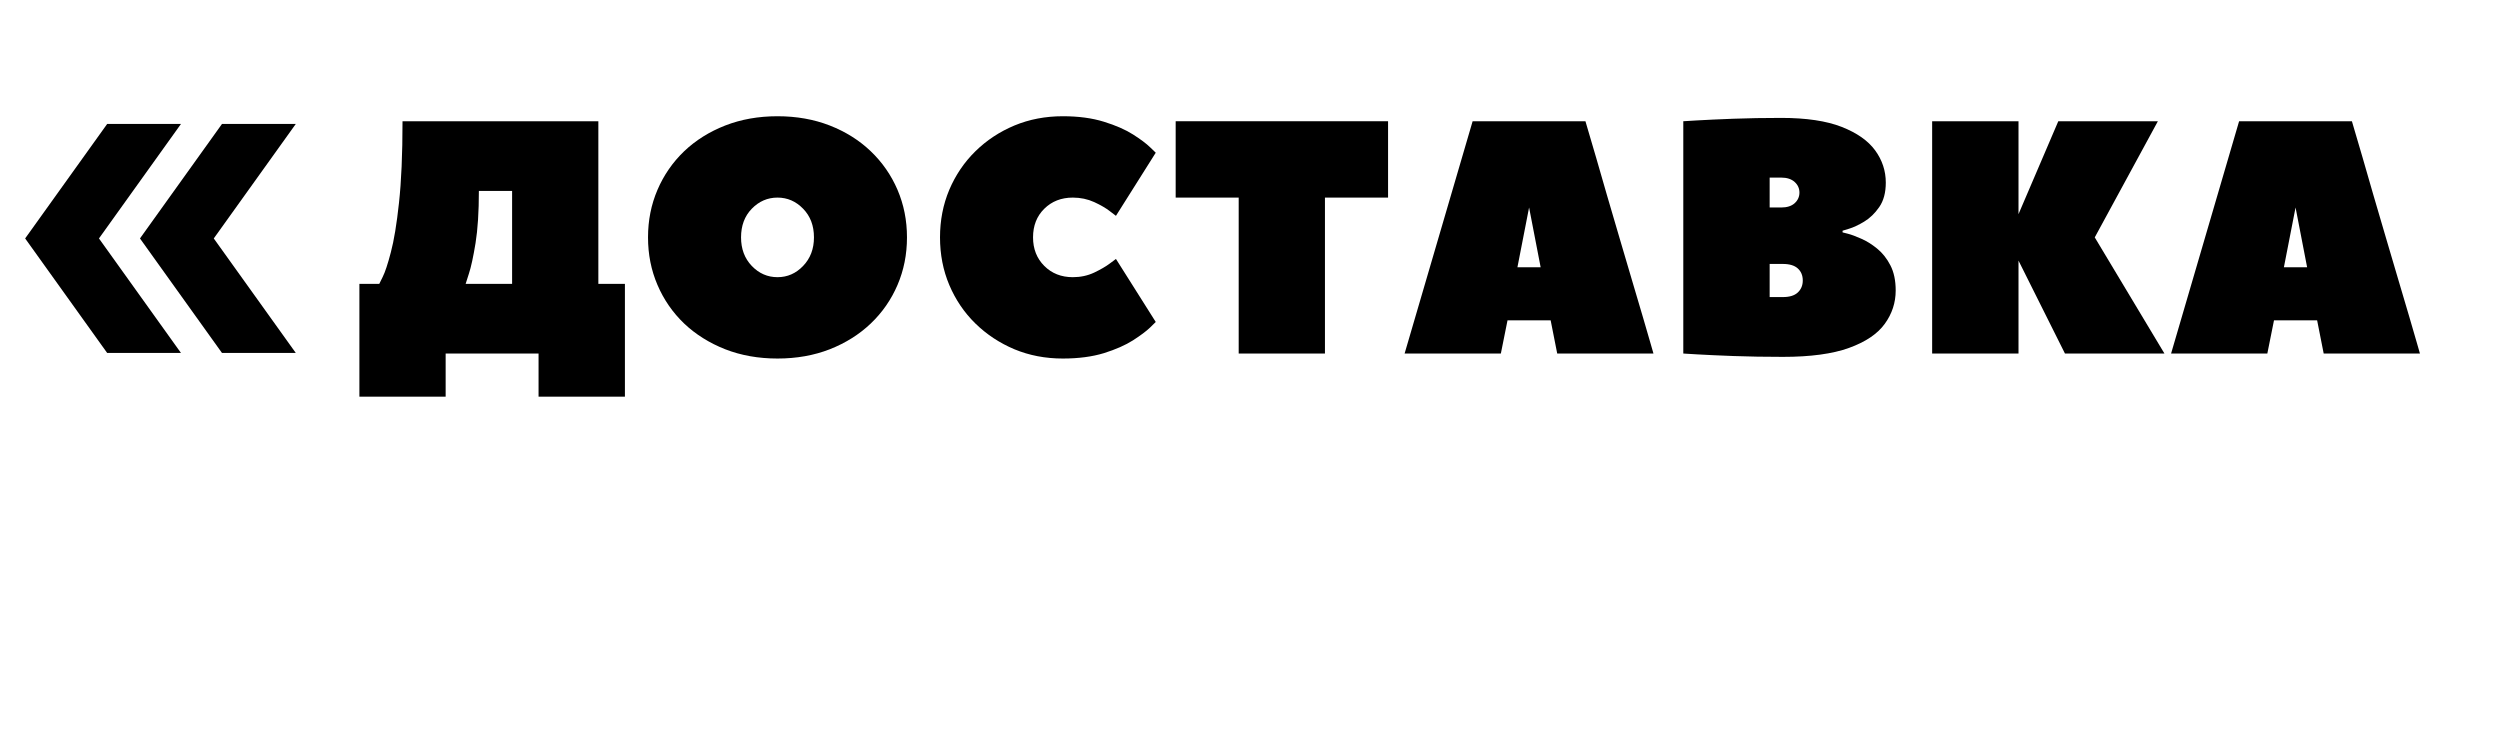 <?xml version="1.0" encoding="UTF-8"?> <svg xmlns="http://www.w3.org/2000/svg" xmlns:xlink="http://www.w3.org/1999/xlink" width="500" zoomAndPan="magnify" viewBox="0 0 375 112.5" height="150" preserveAspectRatio="xMidYMid meet" version="1.0"><defs><g></g><clipPath id="85b156311c"><path d="M 3.164 18.594 L 28 18.594 L 28 52.941 L 3.164 52.941 Z M 3.164 18.594 " clip-rule="nonzero"></path></clipPath><clipPath id="cb8acd7e7f"><path d="M 20 18.594 L 44.883 18.594 L 44.883 52.941 L 20 52.941 Z M 20 18.594 " clip-rule="nonzero"></path></clipPath></defs><g fill="#000000" fill-opacity="1"><g transform="translate(53.909, 53.03)"><g><path d="M 35.844 -10.453 L 39.828 -10.453 L 39.828 6.469 L 26.875 6.469 L 26.875 0 L 12.938 0 L 12.938 6.469 L 0 6.469 L 0 -10.453 L 2.984 -10.453 C 2.984 -10.453 3.156 -10.801 3.5 -11.5 C 3.852 -12.195 4.258 -13.426 4.719 -15.188 C 5.188 -16.945 5.594 -19.414 5.938 -22.594 C 6.289 -25.781 6.469 -29.863 6.469 -34.844 L 35.844 -34.844 Z M 15.938 -10.453 L 22.906 -10.453 L 22.906 -24.391 L 17.922 -24.391 C 17.922 -21.234 17.754 -18.625 17.422 -16.562 C 17.086 -14.508 16.754 -12.977 16.422 -11.969 C 16.098 -10.957 15.938 -10.453 15.938 -10.453 Z M 15.938 -10.453 "></path></g></g></g><g fill="#000000" fill-opacity="1"><g transform="translate(95.219, 53.03)"><g><path d="M 26.875 -17.422 C 26.875 -19.18 26.332 -20.613 25.25 -21.719 C 24.176 -22.832 22.895 -23.391 21.406 -23.391 C 19.914 -23.391 18.629 -22.832 17.547 -21.719 C 16.473 -20.613 15.938 -19.18 15.938 -17.422 C 15.938 -15.691 16.473 -14.266 17.547 -13.141 C 18.629 -12.016 19.914 -11.453 21.406 -11.453 C 22.895 -11.453 24.176 -12.016 25.25 -13.141 C 26.332 -14.266 26.875 -15.691 26.875 -17.422 Z M 40.828 -17.422 C 40.828 -14.867 40.352 -12.488 39.406 -10.281 C 38.457 -8.07 37.117 -6.145 35.391 -4.5 C 33.672 -2.863 31.625 -1.578 29.25 -0.641 C 26.875 0.285 24.258 0.75 21.406 0.75 C 18.551 0.75 15.938 0.285 13.562 -0.641 C 11.188 -1.578 9.133 -2.863 7.406 -4.5 C 5.688 -6.145 4.352 -8.07 3.406 -10.281 C 2.457 -12.488 1.984 -14.867 1.984 -17.422 C 1.984 -19.973 2.457 -22.352 3.406 -24.562 C 4.352 -26.77 5.688 -28.695 7.406 -30.344 C 9.133 -31.988 11.188 -33.273 13.562 -34.203 C 15.938 -35.129 18.551 -35.594 21.406 -35.594 C 24.258 -35.594 26.875 -35.129 29.25 -34.203 C 31.625 -33.273 33.672 -31.988 35.391 -30.344 C 37.117 -28.695 38.457 -26.77 39.406 -24.562 C 40.352 -22.352 40.828 -19.973 40.828 -17.422 Z M 40.828 -17.422 "></path></g></g></g><g fill="#000000" fill-opacity="1"><g transform="translate(139.018, 53.03)"><g><path d="M 1.984 -17.422 C 1.984 -19.973 2.445 -22.352 3.375 -24.562 C 4.312 -26.77 5.617 -28.695 7.297 -30.344 C 8.973 -31.988 10.922 -33.273 13.141 -34.203 C 15.367 -35.129 17.789 -35.594 20.406 -35.594 C 22.758 -35.594 24.816 -35.316 26.578 -34.766 C 28.336 -34.223 29.789 -33.586 30.938 -32.859 C 32.082 -32.129 32.938 -31.488 33.5 -30.938 C 34.062 -30.395 34.344 -30.125 34.344 -30.125 L 28.375 -20.656 C 28.375 -20.656 28.07 -20.883 27.469 -21.344 C 26.875 -21.812 26.086 -22.27 25.109 -22.719 C 24.129 -23.164 23.062 -23.391 21.906 -23.391 C 20.176 -23.391 18.75 -22.832 17.625 -21.719 C 16.5 -20.613 15.938 -19.18 15.938 -17.422 C 15.938 -15.691 16.5 -14.266 17.625 -13.141 C 18.75 -12.016 20.176 -11.453 21.906 -11.453 C 23.062 -11.453 24.129 -11.68 25.109 -12.141 C 26.086 -12.609 26.875 -13.066 27.469 -13.516 C 28.07 -13.961 28.375 -14.188 28.375 -14.188 L 34.344 -4.734 C 34.344 -4.734 34.062 -4.457 33.5 -3.906 C 32.938 -3.363 32.082 -2.723 30.938 -1.984 C 29.789 -1.254 28.336 -0.613 26.578 -0.062 C 24.816 0.477 22.758 0.75 20.406 0.75 C 17.789 0.75 15.367 0.285 13.141 -0.641 C 10.922 -1.578 8.973 -2.863 7.297 -4.5 C 5.617 -6.145 4.312 -8.07 3.375 -10.281 C 2.445 -12.488 1.984 -14.867 1.984 -17.422 Z M 1.984 -17.422 "></path></g></g></g><g fill="#000000" fill-opacity="1"><g transform="translate(175.351, 53.03)"><g><path d="M 1 -34.844 L 32.859 -34.844 L 32.859 -23.391 L 23.391 -23.391 L 23.391 0 L 10.453 0 L 10.453 -23.391 L 1 -23.391 Z M 1 -34.844 "></path></g></g></g><g fill="#000000" fill-opacity="1"><g transform="translate(210.191, 53.03)"><g><path d="M 27.625 -34.844 C 27.625 -34.812 27.773 -34.297 28.078 -33.297 C 28.379 -32.305 28.77 -30.977 29.25 -29.312 C 29.727 -27.656 30.266 -25.797 30.859 -23.734 C 31.461 -21.68 32.086 -19.551 32.734 -17.344 C 33.379 -15.133 34.008 -13 34.625 -10.938 C 35.238 -8.883 35.785 -7.035 36.266 -5.391 C 36.742 -3.754 37.125 -2.445 37.406 -1.469 C 37.688 -0.488 37.828 0 37.828 0 L 23.391 0 L 22.406 -4.984 L 15.938 -4.984 L 14.938 0 L 0.5 0 L 10.703 -34.844 Z M 17.422 -12.938 L 20.906 -12.938 L 19.172 -21.906 Z M 17.422 -12.938 "></path></g></g></g><g fill="#000000" fill-opacity="1"><g transform="translate(249.51, 53.03)"><g><path d="M 26.875 -18.422 L 26.875 -18.172 C 26.875 -18.172 27.141 -18.102 27.672 -17.969 C 28.203 -17.832 28.863 -17.586 29.656 -17.234 C 30.457 -16.891 31.254 -16.395 32.047 -15.75 C 32.848 -15.102 33.516 -14.266 34.047 -13.234 C 34.578 -12.211 34.844 -10.953 34.844 -9.453 C 34.844 -7.629 34.297 -5.961 33.203 -4.453 C 32.109 -2.941 30.32 -1.738 27.844 -0.844 C 25.375 0.051 22.066 0.5 17.922 0.5 C 15.266 0.5 12.801 0.457 10.531 0.375 C 8.258 0.289 6.43 0.207 5.047 0.125 C 3.672 0.039 2.984 0 2.984 0 L 2.984 -34.844 C 2.984 -34.844 3.672 -34.883 5.047 -34.969 C 6.43 -35.051 8.242 -35.133 10.484 -35.219 C 12.723 -35.301 15.117 -35.344 17.672 -35.344 C 21.422 -35.344 24.441 -34.895 26.734 -34 C 29.023 -33.102 30.703 -31.926 31.766 -30.469 C 32.828 -29.008 33.359 -27.398 33.359 -25.641 C 33.359 -24.141 33.031 -22.914 32.375 -21.969 C 31.727 -21.031 30.973 -20.301 30.109 -19.781 C 29.254 -19.27 28.5 -18.914 27.844 -18.719 C 27.195 -18.52 26.875 -18.422 26.875 -18.422 Z M 15.938 -26.391 L 15.938 -21.906 L 17.672 -21.906 C 18.535 -21.906 19.207 -22.117 19.688 -22.547 C 20.164 -22.984 20.406 -23.516 20.406 -24.141 C 20.406 -24.773 20.164 -25.305 19.688 -25.734 C 19.207 -26.172 18.535 -26.391 17.672 -26.391 Z M 17.922 -8.469 C 18.922 -8.469 19.664 -8.695 20.156 -9.156 C 20.656 -9.625 20.906 -10.223 20.906 -10.953 C 20.906 -11.711 20.656 -12.316 20.156 -12.766 C 19.664 -13.211 18.922 -13.438 17.922 -13.438 L 15.938 -13.438 L 15.938 -8.469 C 15.938 -8.469 16.141 -8.469 16.547 -8.469 C 16.961 -8.469 17.422 -8.469 17.922 -8.469 Z M 17.922 -8.469 "></path></g></g></g><g fill="#000000" fill-opacity="1"><g transform="translate(286.838, 53.03)"><g><path d="M 36.844 -34.844 L 27.375 -17.422 L 37.828 0 L 22.906 0 L 15.938 -13.938 L 15.938 0 L 2.984 0 L 2.984 -34.844 L 15.938 -34.844 L 15.938 -20.906 L 21.906 -34.844 Z M 36.844 -34.844 "></path></g></g></g><g fill="#000000" fill-opacity="1"><g transform="translate(325.162, 53.03)"><g><path d="M 27.625 -34.844 C 27.625 -34.812 27.773 -34.297 28.078 -33.297 C 28.379 -32.305 28.77 -30.977 29.25 -29.312 C 29.727 -27.656 30.266 -25.797 30.859 -23.734 C 31.461 -21.68 32.086 -19.551 32.734 -17.344 C 33.379 -15.133 34.008 -13 34.625 -10.938 C 35.238 -8.883 35.785 -7.035 36.266 -5.391 C 36.742 -3.754 37.125 -2.445 37.406 -1.469 C 37.688 -0.488 37.828 0 37.828 0 L 23.391 0 L 22.406 -4.984 L 15.938 -4.984 L 14.938 0 L 0.5 0 L 10.703 -34.844 Z M 17.422 -12.938 L 20.906 -12.938 L 19.172 -21.906 Z M 17.422 -12.938 "></path></g></g></g><g clip-path="url(#85b156311c)"><path fill="#000000" d="M 16.074 18.594 L 27.145 18.594 L 14.844 35.766 L 27.145 52.941 L 16.074 52.941 L 3.773 35.766 Z M 16.074 18.594 " fill-opacity="1" fill-rule="nonzero"></path></g><g clip-path="url(#cb8acd7e7f)"><path fill="#000000" d="M 33.297 18.594 L 44.367 18.594 L 32.066 35.766 L 44.367 52.941 L 33.297 52.941 L 20.996 35.766 Z M 33.297 18.594 " fill-opacity="1" fill-rule="nonzero"></path></g></svg> 